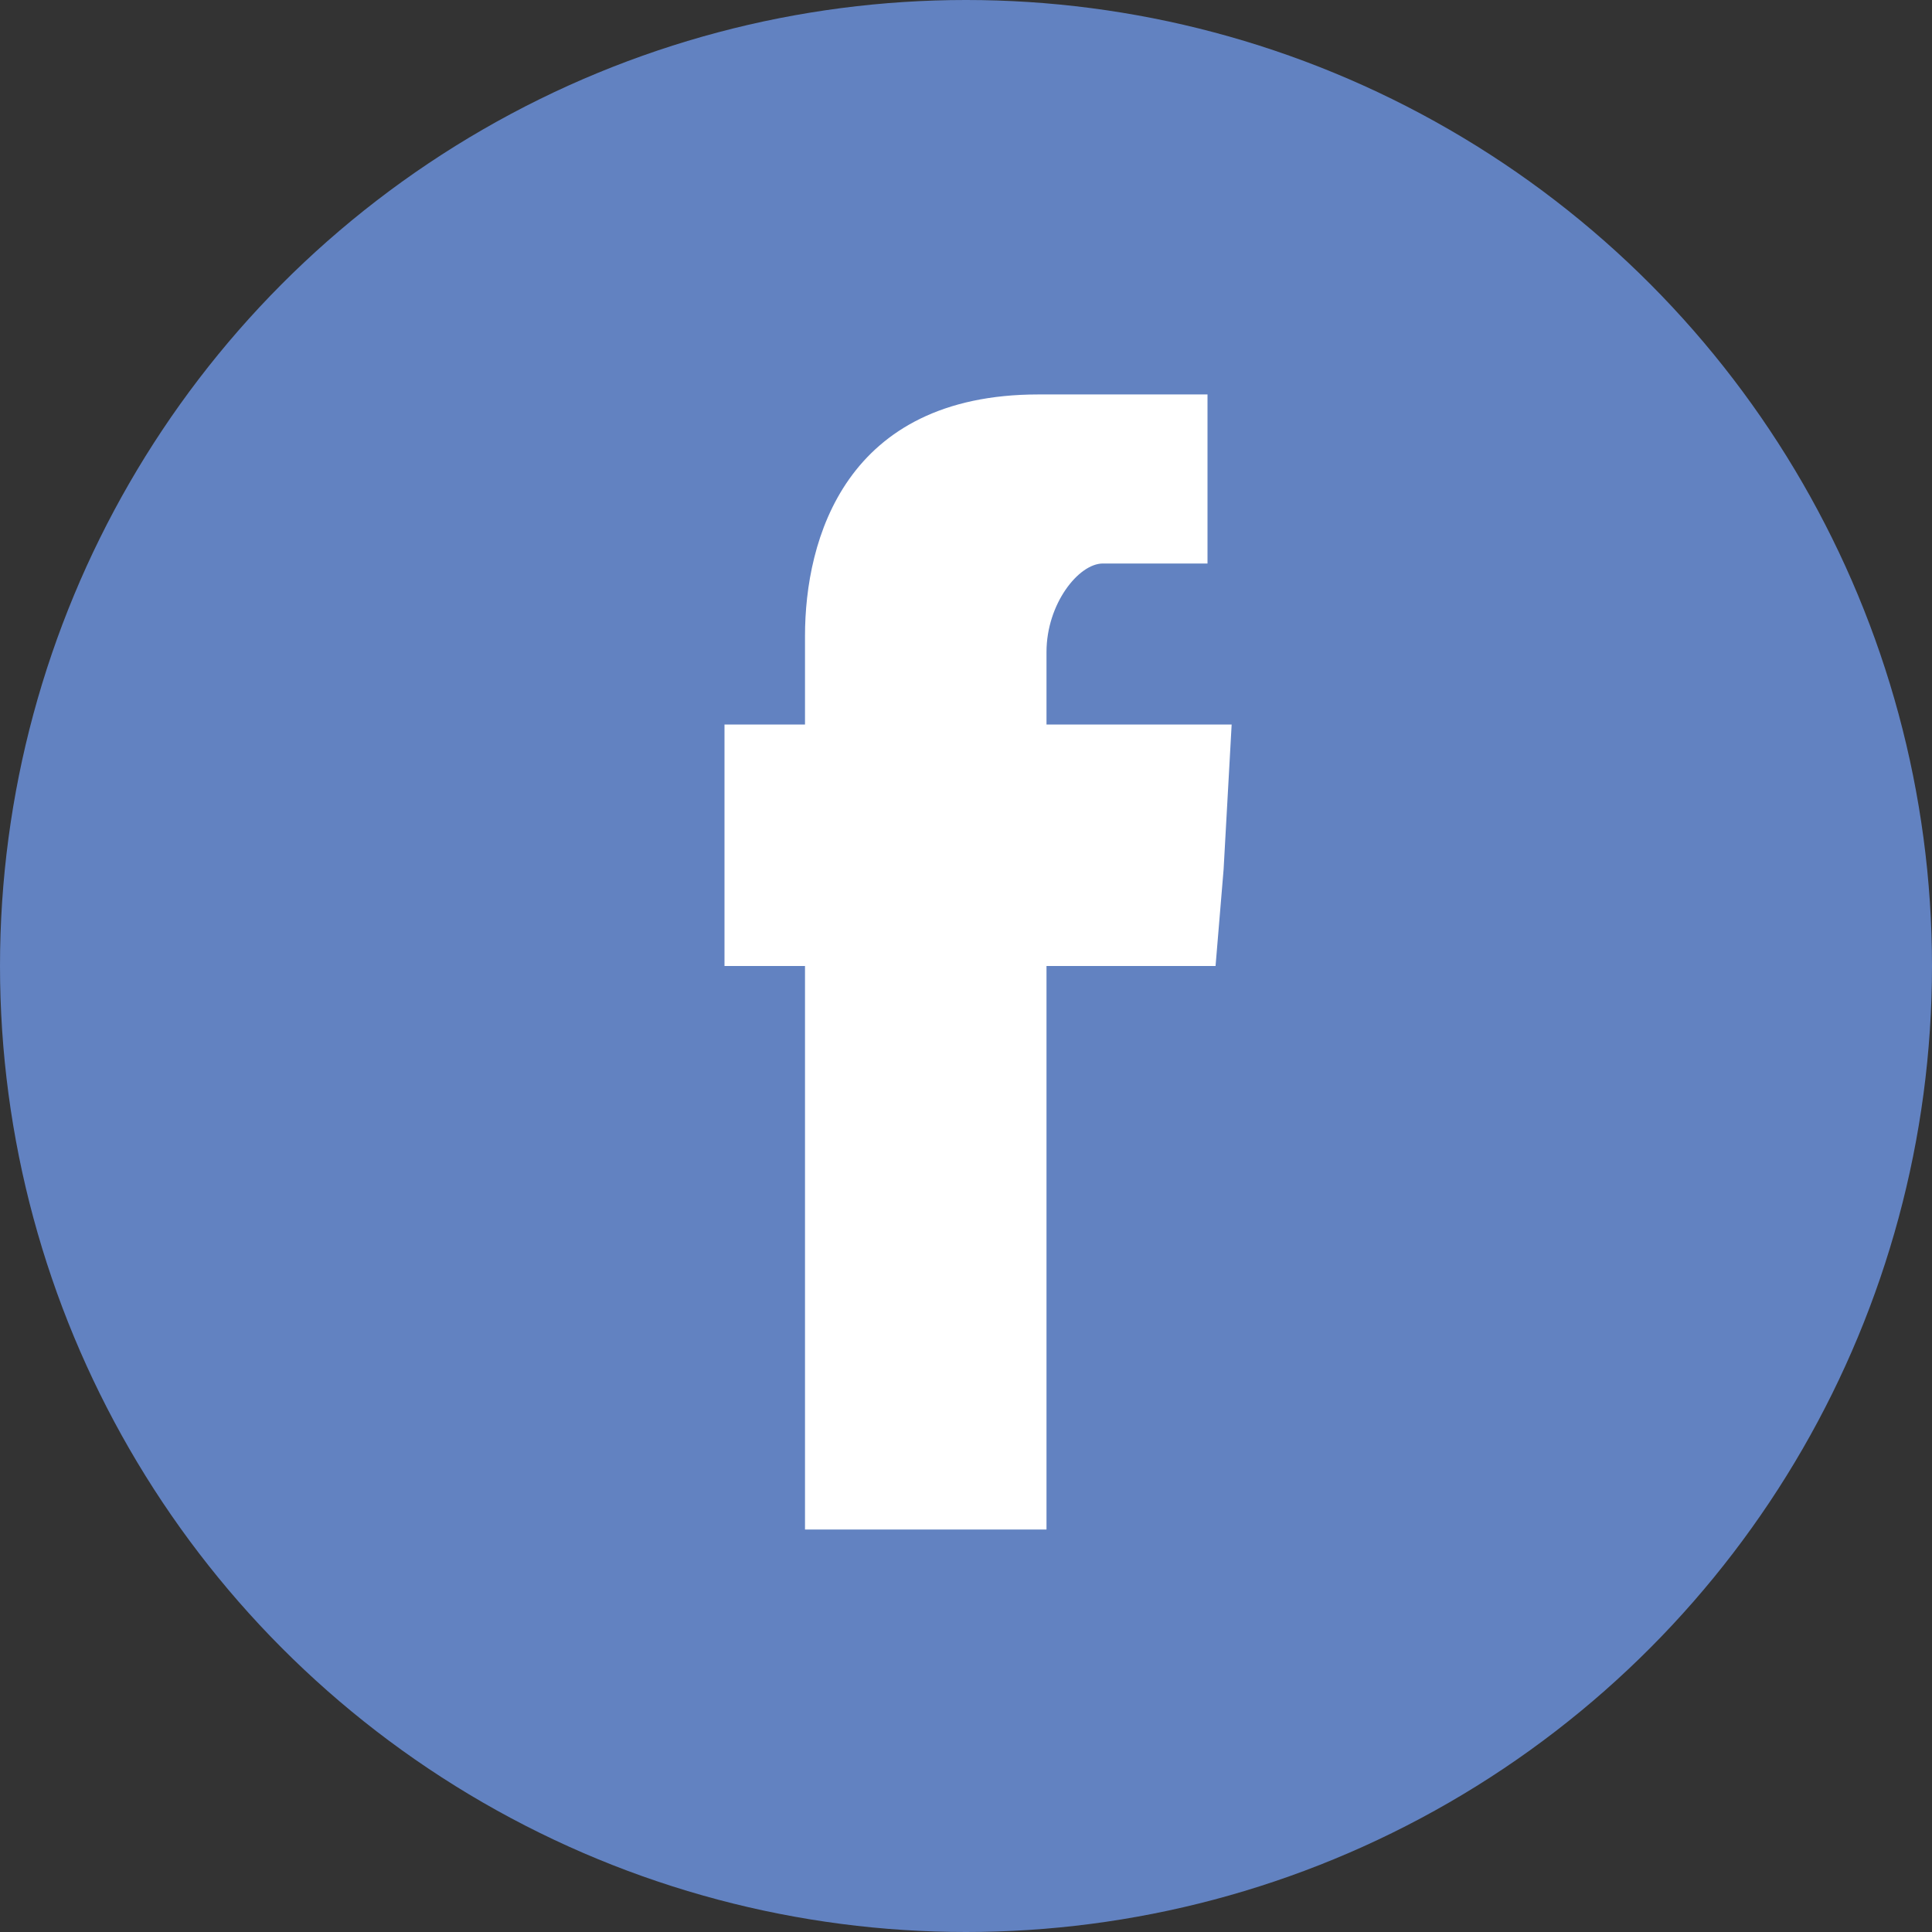 <svg xmlns="http://www.w3.org/2000/svg" viewBox="0 0 24 24"><rect x="0" y="0" width="24" height="24" fill="#333333" stroke="none"/><circle fill="#6282C1" cx="12" cy="12" r="12"/><path fill="#FFF" d="M13 9v-.9c0-.6.4-1.1.7-1.1H15V4.9h-2.1c-2.4 0-2.9 1.8-2.9 3V9H9v3h1v7h3v-7h2.1l.1-1.2.1-1.8H13z"/></svg>